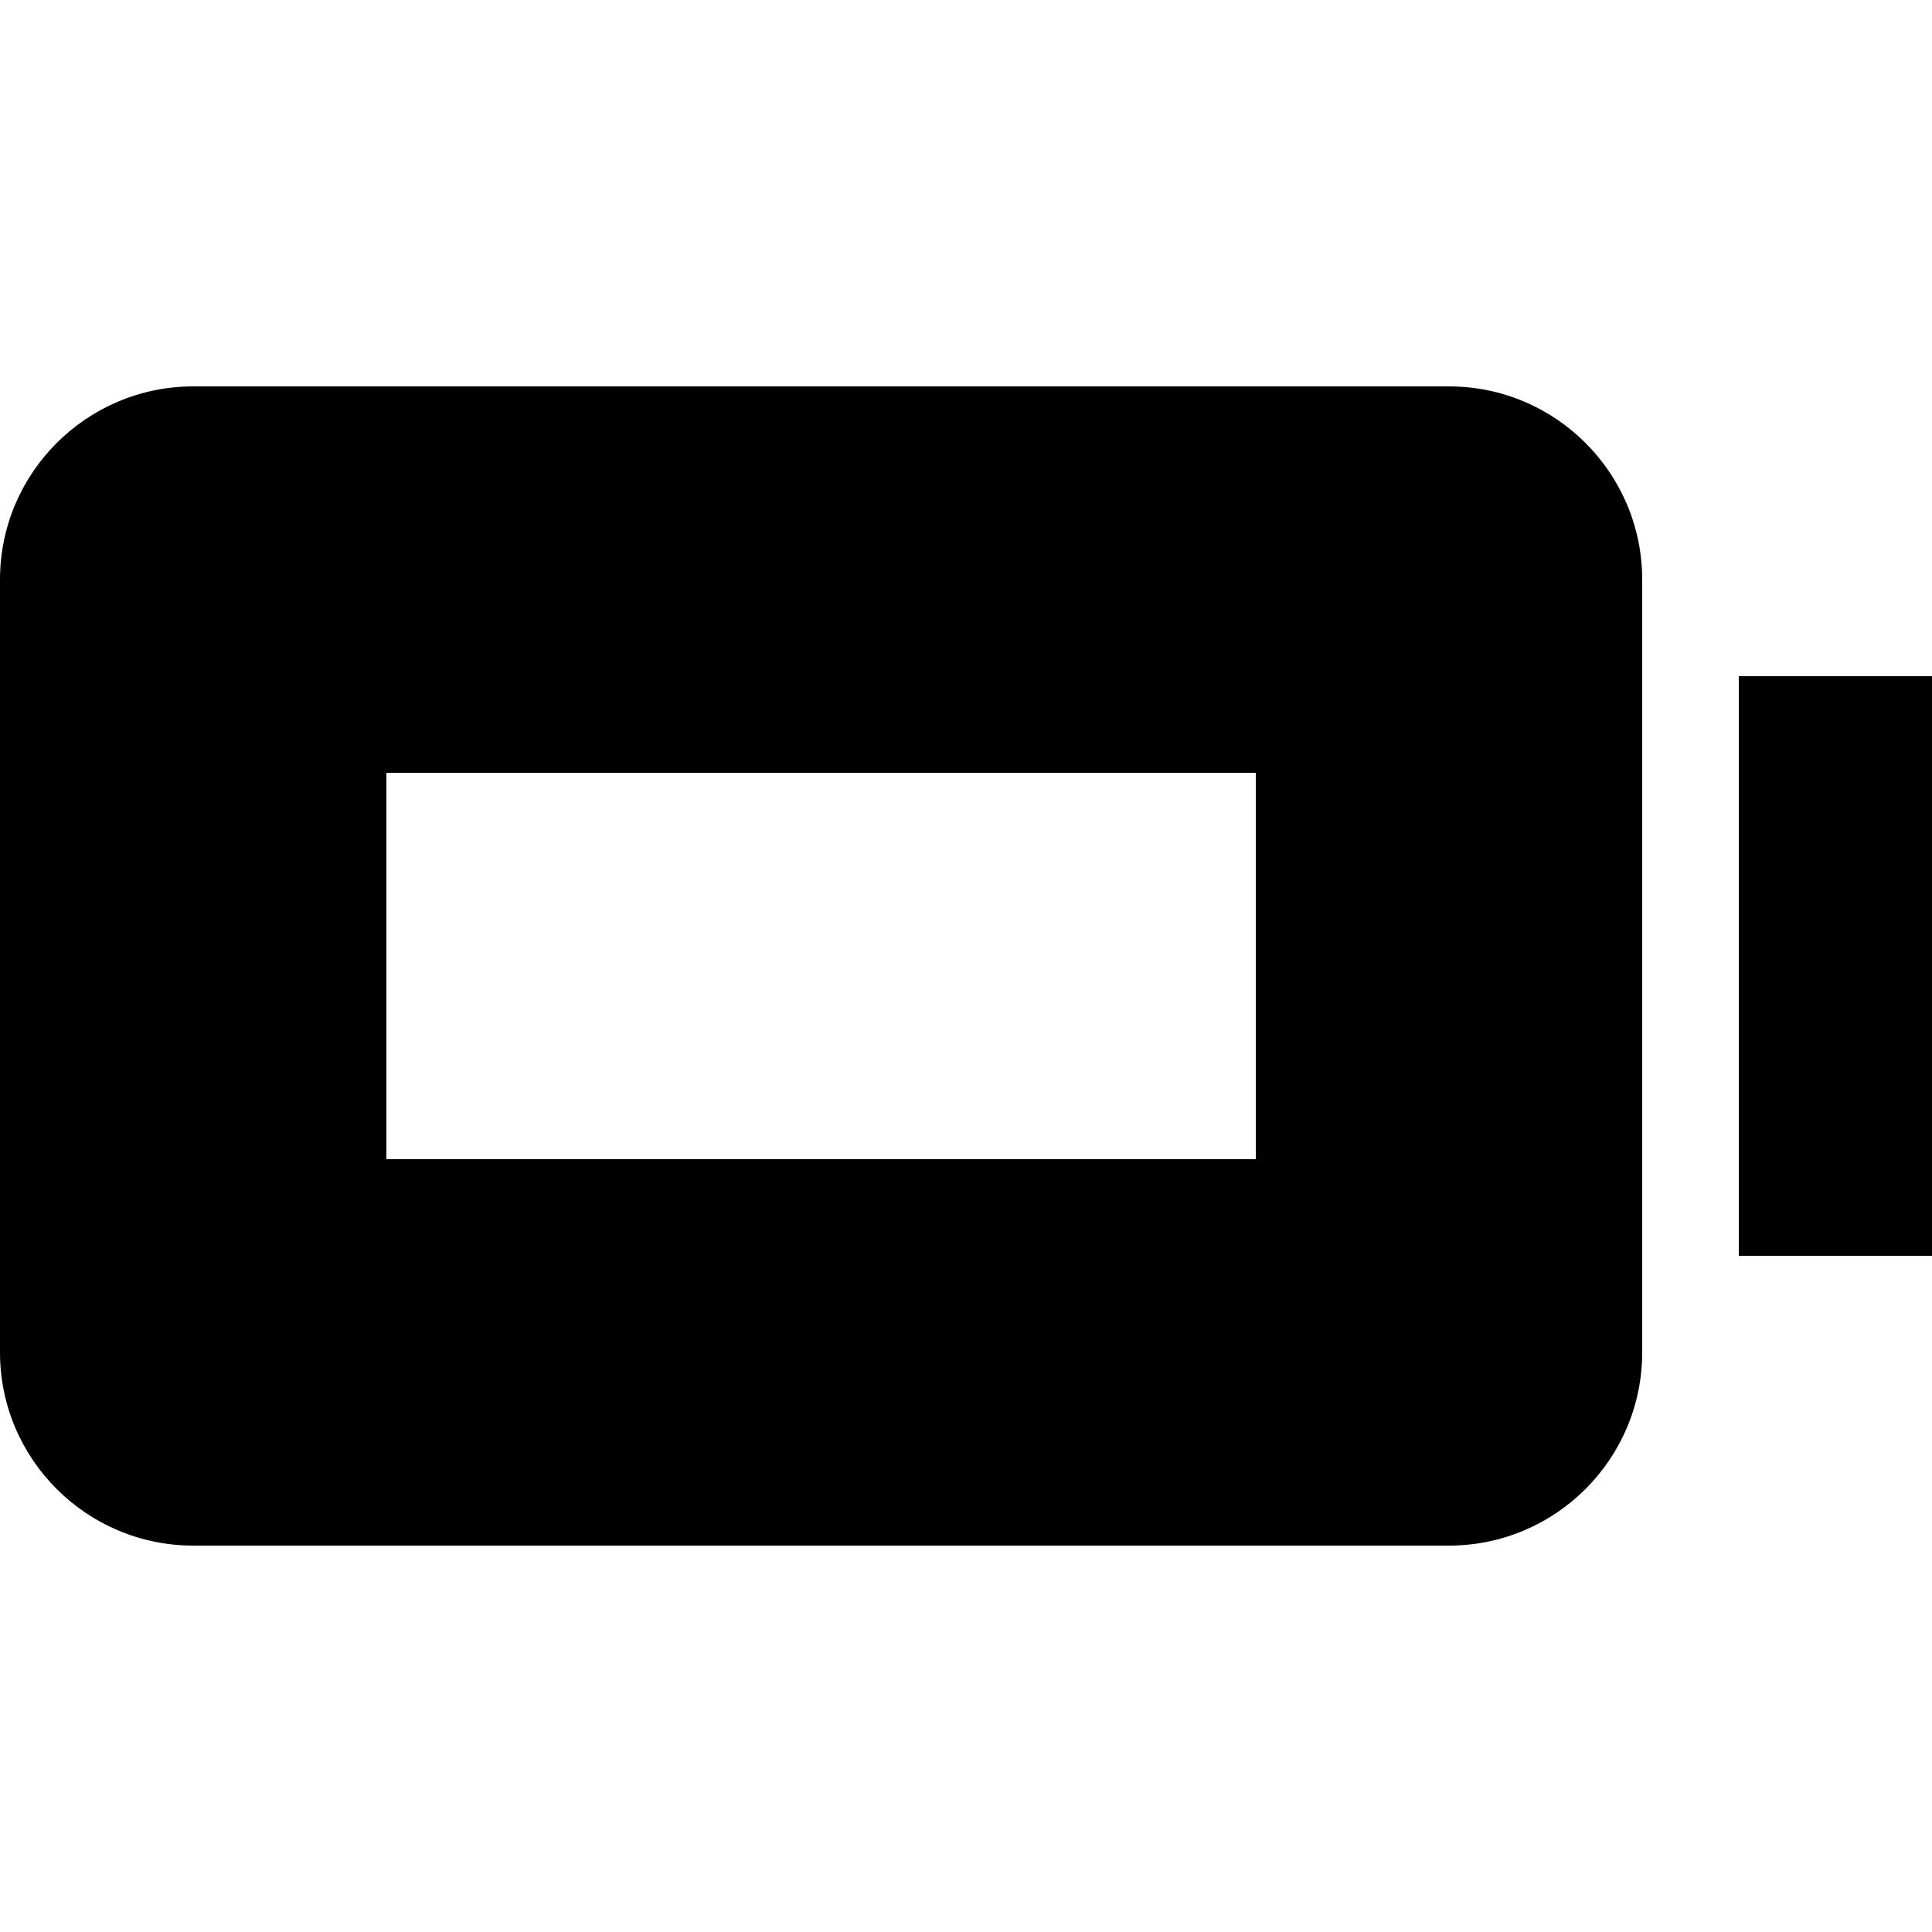 <svg xmlns="http://www.w3.org/2000/svg" viewBox="0 0 640 640"><!--! Font Awesome Pro 7.1.0 by @fontawesome - https://fontawesome.com License - https://fontawesome.com/license (Commercial License) Copyright 2025 Fonticons, Inc. --><path fill="currentColor" d="M480 128C515.3 128 544 156.7 544 192L544 448C544 483.3 515.3 512 480 512L64 512C28.7 512 0 483.3 0 448L0 192C0 156.7 28.7 128 64 128L480 128zM640 416L576 416L576 224L640 224L640 416zM128 256L128 384L416 384L416 256L128 256z"/></svg>